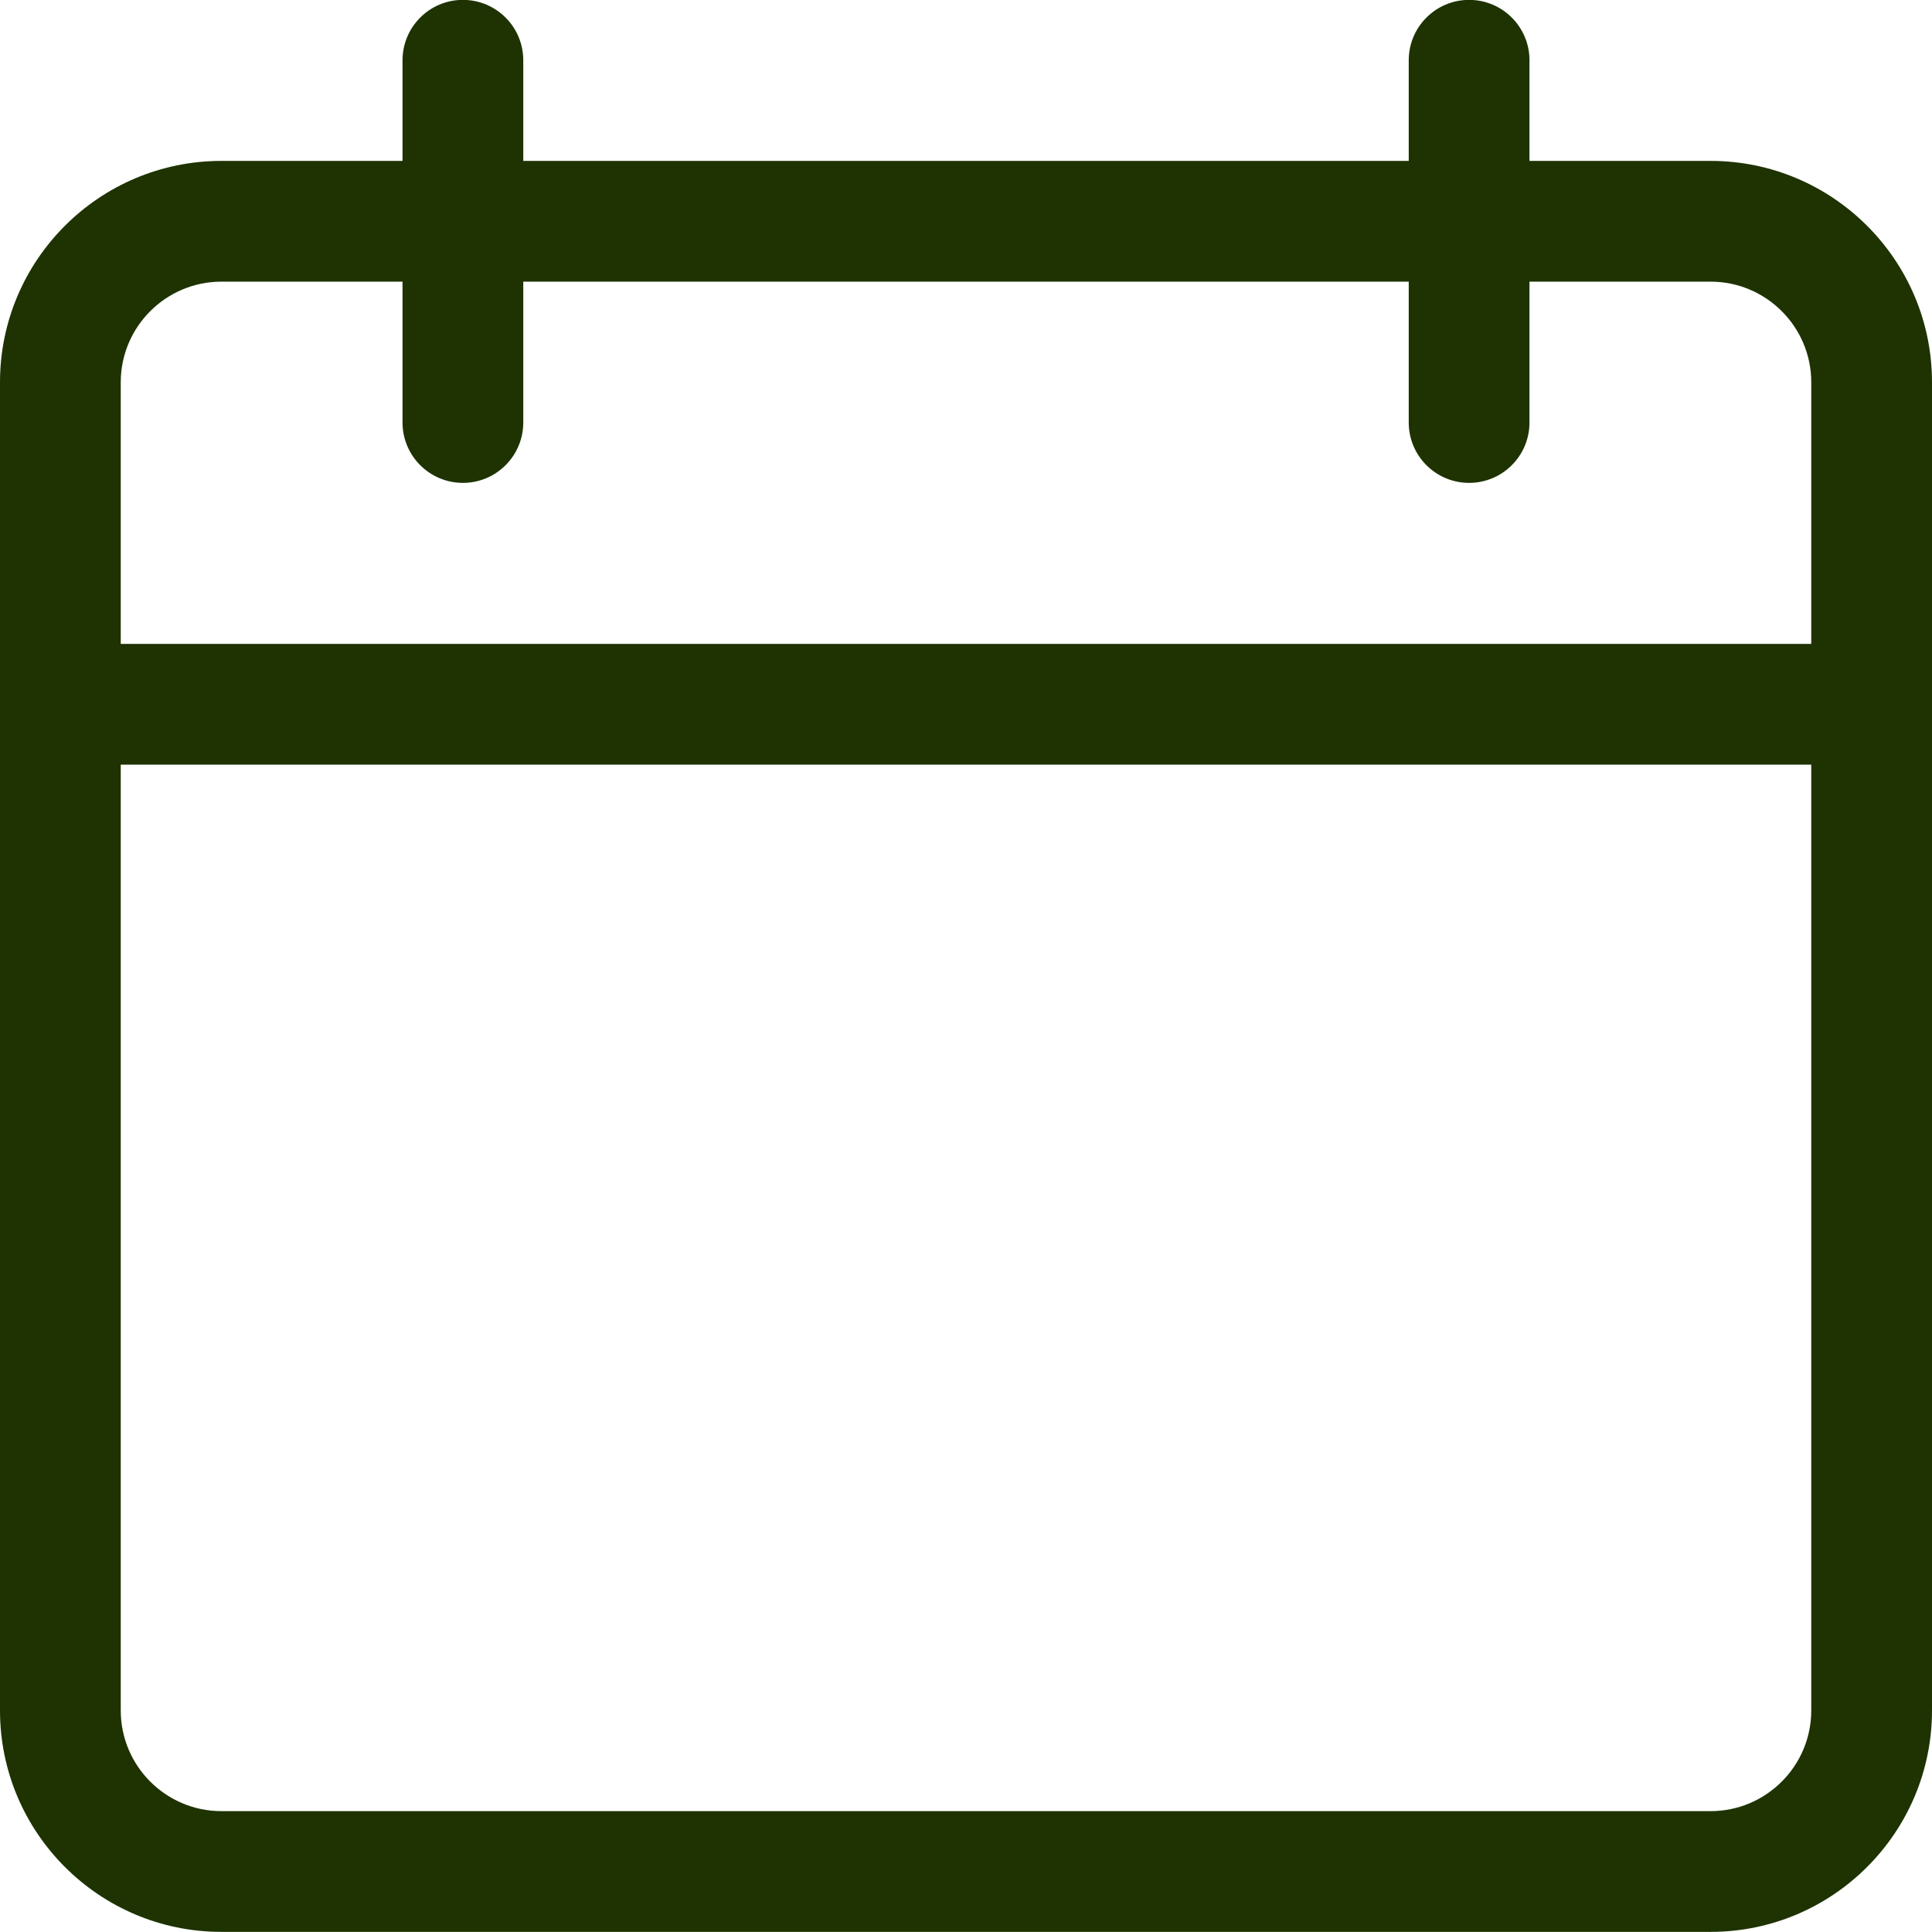 <svg width="32" height="32" viewBox="0 0 32 32" fill="none" xmlns="http://www.w3.org/2000/svg">
<g clip-path="url(#clip0_70_3138)">
<g clip-path="url(#clip1_70_3138)">
<path d="M28.333 31.998H3.667C1.644 31.998 0 30.354 0 28.331V6.331C0 4.309 1.644 2.665 3.667 2.665H28.333C30.356 2.665 32 4.309 32 6.331V28.331C32 30.354 30.356 31.998 28.333 31.998ZM3.667 4.665C2.748 4.665 2 5.413 2 6.331V28.331C2 29.25 2.748 29.998 3.667 29.998H28.333C29.252 29.998 30 29.25 30 28.331V6.331C30 5.413 29.252 4.665 28.333 4.665H3.667Z" fill="#1E3301"/>
<path d="M31 12.665H1C0.448 12.665 0 12.217 0 11.665C0 11.113 0.448 10.665 1 10.665H31C31.552 10.665 32 11.113 32 11.665C32 12.217 31.552 12.665 31 12.665Z" fill="#1E3301"/>
<path d="M7.667 7.998C7.115 7.998 6.667 7.55 6.667 6.998V0.998C6.667 0.446 7.115 -0.002 7.667 -0.002C8.219 -0.002 8.667 0.446 8.667 0.998V6.998C8.667 7.55 8.219 7.998 7.667 7.998Z" fill="#1E3301"/>
<path d="M24.333 7.998C23.781 7.998 23.333 7.55 23.333 6.998V0.998C23.333 0.446 23.781 -0.002 24.333 -0.002C24.885 -0.002 25.333 0.446 25.333 0.998V6.998C25.333 7.55 24.885 7.998 24.333 7.998Z" fill="#1E3301"/>
</g>
</g>
<defs>
<clipPath id="clip0_70_3138">
<rect width="32" height="32" fill="white"/>
</clipPath>
<clipPath id="clip1_70_3138">
<rect width="32" height="32" fill="white" transform="translate(0 -0.002)"/>
</clipPath>
</defs>
</svg>

